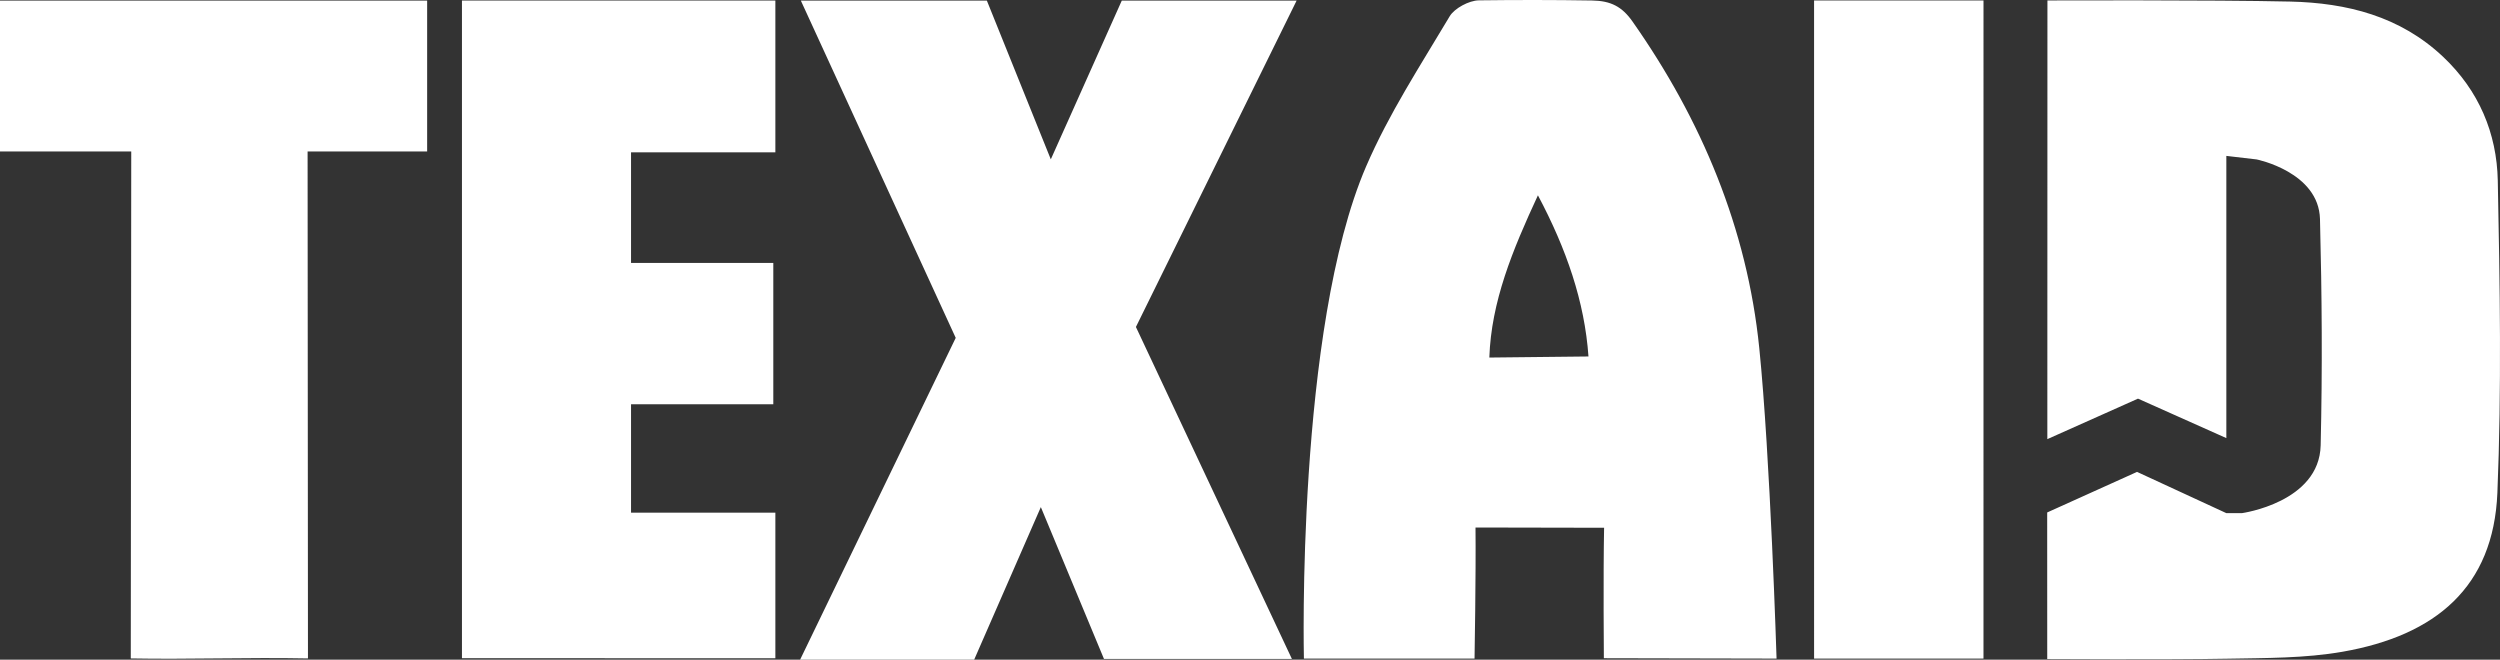<?xml version="1.0" encoding="utf-8"?>
<!-- Generator: Adobe Illustrator 16.0.4, SVG Export Plug-In . SVG Version: 6.00 Build 0)  -->
<!DOCTYPE svg PUBLIC "-//W3C//DTD SVG 1.1//EN" "http://www.w3.org/Graphics/SVG/1.1/DTD/svg11.dtd">
<svg version="1.1" id="Ebene_1" xmlns="http://www.w3.org/2000/svg" xmlns:xlink="http://www.w3.org/1999/xlink" x="0px" y="0px"
	 width="430.743px" height="113.662px" viewBox="84.073 88.651 430.743 113.662"
	 enable-background="new 84.073 88.651 430.743 113.662" xml:space="preserve">
<rect x="84.073" y="88.651" width="430.743" height="113.662" fill="#333333" stroke="none"/>
<path fill="#FFFFFF" d="M277.354,88.751l-12.23,27.355l-11.02-27.355h-32.05l26.687,58.113l-26.813,55.448h29.989l11.491-26.291
	l10.878,26.166h32.38l-26.878-57.201l27.69-56.236H277.354z M84.073,114.749h22.613c0,0-0.053,58.778-0.08,87.347
	c9.938,0.188,19.953-0.201,30.527,0c-0.021-29.523-0.062-87.347-0.062-87.347h20.598v-26H84.073V114.749z M163.667,202.061l54,0.004
	v-25.08h-24.868v-18.676h24.512v-24.351h-24.512v-19.059h24.868v-26.15h-54V202.061z M514.434,119.772
	c-0.164-8.17-3.258-15.512-9.411-21.326c-7.423-7.014-16.601-9.299-26.347-9.525c-13.149-0.303-41.836-0.191-41.836-0.191
	l-0.016,75.583l15.621-6.979l15.221,6.801v-48.624l5.225,0.609c0,0,10.701,2.156,10.91,10.275
	c0.336,13.123,0.426,25.854,0.117,38.98c-0.229,9.854-13.57,11.688-13.57,11.688h-2.682l-15.387-7.108l-15.479,6.989l-0.002,0.935
	l0.008,24.33c0,0,20.726,0.127,31.064-0.067c6.619-0.123,13.346-0.066,19.832-1.201c16.047-2.806,25.992-11.15,26.664-27.375
	C515.104,155.659,514.793,137.698,514.434,119.772z M396.635,202.124h29.187l0.002-113.395h-29.191L396.635,202.124z
	 M365.344,92.351c-1.793-2.555-3.721-3.557-6.938-3.613c-6.572-0.113-13.238-0.109-19.531-0.027c-1.695,0.021-4.207,1.379-5.02,2.74
	c-5.047,8.48-10.506,16.838-14.396,25.857c-12.084,28.018-10.725,84.816-10.725,84.816h29.399c0,0,0.253-14.524,0.166-22.586
	c7.539,0.019,14.273,0.028,22.156,0.045c-0.16,8.166-0.041,22.479-0.041,22.479l29.756,0.064c0,0-1.09-34.918-2.979-53.504
	C385.107,128.06,377.275,109.321,365.344,92.351z M340.68,150.257c0.33-9.635,3.975-18.467,8.373-27.953
	c4.92,9.254,8.049,18.338,8.709,27.766C351.945,150.132,346.408,150.194,340.68,150.257z"/>
</svg>
